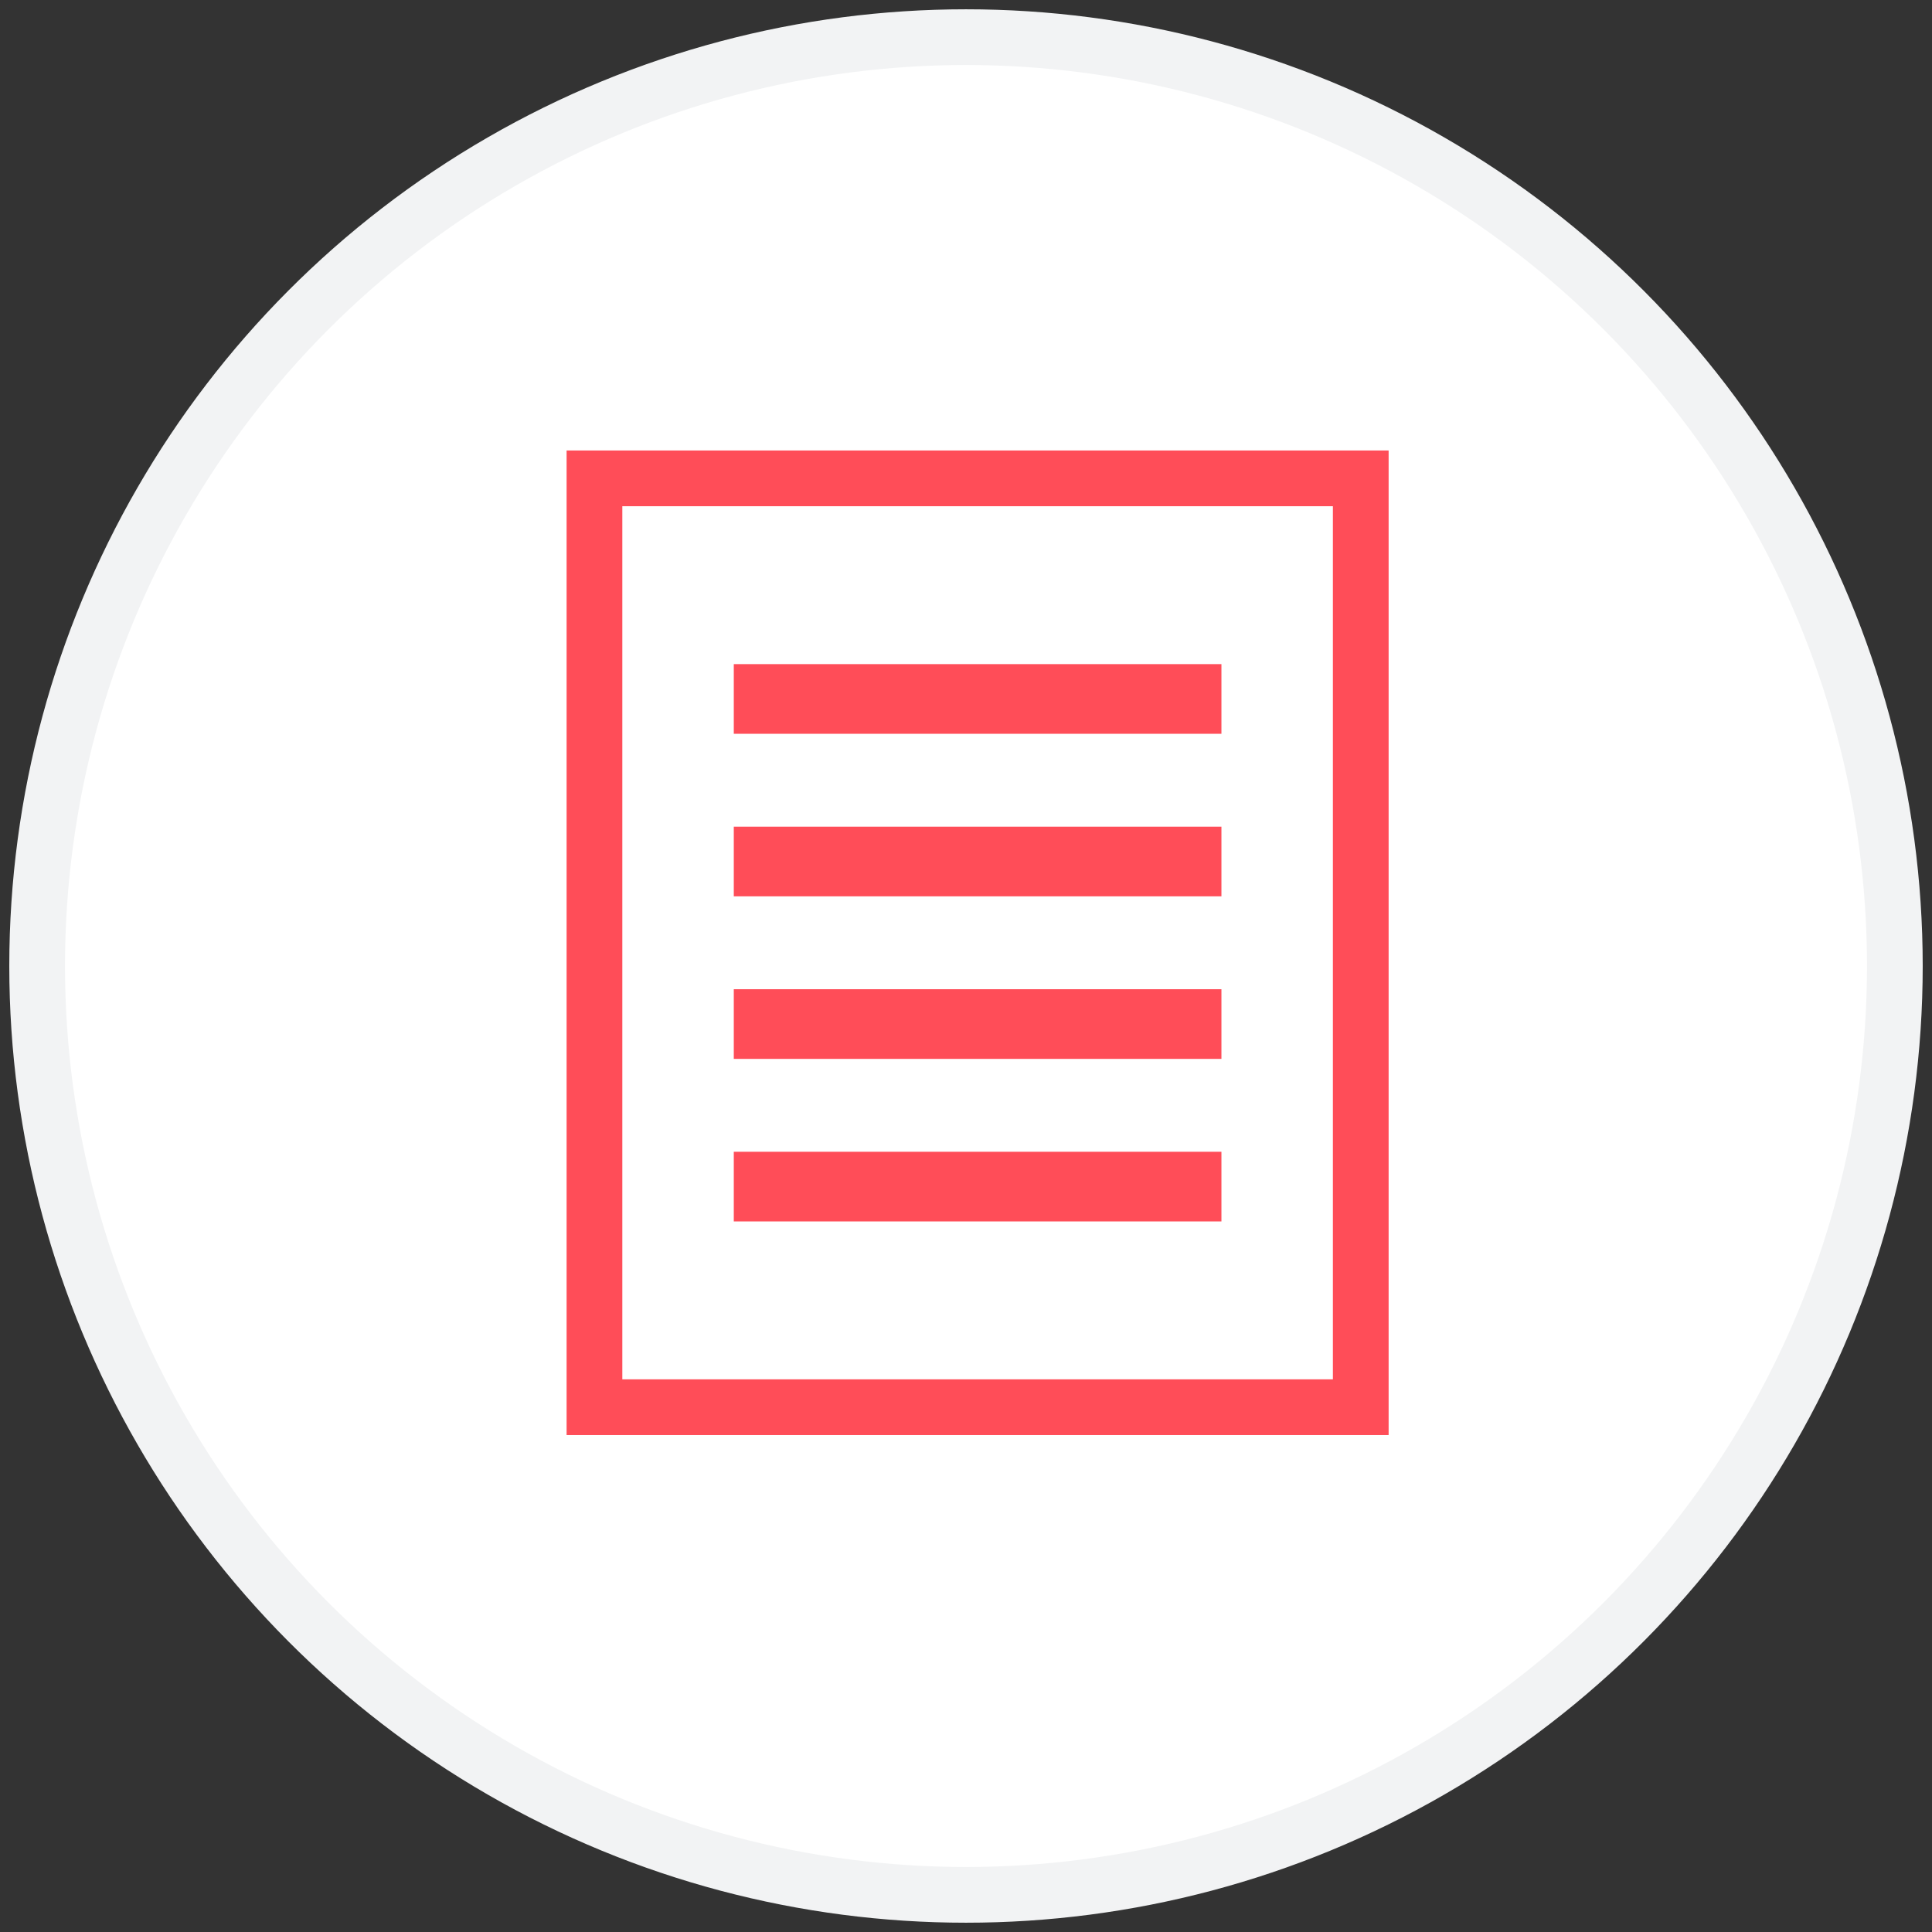 <?xml version="1.0" encoding="UTF-8"?>
<svg width="104px" height="104px" viewBox="0 0 104 104" version="1.1" xmlns="http://www.w3.org/2000/svg" xmlns:xlink="http://www.w3.org/1999/xlink">
    <rect x="0" y="0" width="104" height="104" fill="#333333" stroke="none"/>
    <!-- Generator: Sketch 51.2 (57519) - http://www.bohemiancoding.com/sketch -->
    <title>Group 3</title>
    <desc>Created with Sketch.</desc>
    <defs></defs>
    <g id="Page-1" stroke="none" stroke-width="1" fill="none" fill-rule="evenodd">
        <g id="Artboard" transform="translate(-744, -207)">
            <g id="Group-3" transform="translate(746, 209)">
                <circle id="Oval" stroke="#F2F3F4" stroke-width="3" fill="#FFFFFF" cx="50" cy="50" r="50"></circle>
                <rect id="Rectangle-path" stroke="#FF4D58" stroke-width="3" x="30" y="23.75" width="41.25" height="50"></rect>
                <rect id="Rectangle-path" fill="#FF4D58" fill-rule="nonzero" x="37.5" y="42.5" width="26.25" height="3.75"></rect>
                <rect id="Rectangle-path" fill="#FF4D58" fill-rule="nonzero" x="37.5" y="51.25" width="26.25" height="3.75"></rect>
                <rect id="Rectangle-path-Copy" fill="#FF4D58" fill-rule="nonzero" x="37.5" y="60" width="26.25" height="3.75"></rect>
                <rect id="Rectangle-path" fill="#FF4D58" fill-rule="nonzero" x="37.5" y="33.75" width="26.25" height="3.75"></rect>
            </g>
        </g>
    </g>
</svg>